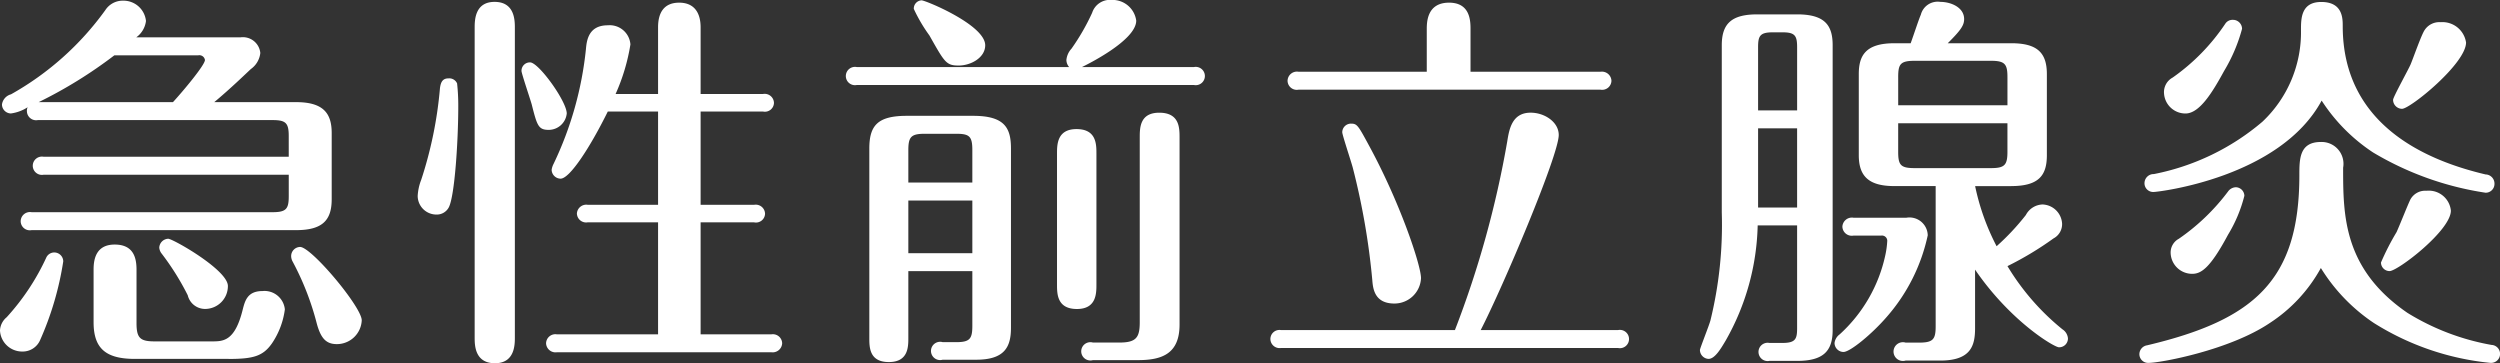 <svg xmlns="http://www.w3.org/2000/svg" width="224.25" height="32.593" viewBox="0 0 224.25 32.593">
  <rect x="0" y="0" width="224.25" height="32.593" fill="#333333" stroke="none"/>
  <defs>
    <style>
      .cls-1 {
        fill: #fff;
        fill-rule: evenodd;
      }
    </style>
  </defs>
  <path id="txt_mainimg_ttl_kyuseizenritsusenen.svg" class="cls-1" d="M706.5,224.6c1.471-1.225,2.836-2.555,3.291-2.975a2.028,2.028,0,0,0,.84-1.436,1.569,1.569,0,0,0-1.785-1.4H699.5a2.118,2.118,0,0,0,.875-1.47,2.028,2.028,0,0,0-2.065-1.82,1.855,1.855,0,0,0-1.576.84,26.2,26.2,0,0,1-8.47,7.561,1.1,1.1,0,0,0-.806.91,0.814,0.814,0,0,0,.806.805,3.644,3.644,0,0,0,1.5-.56,0.692,0.692,0,0,0-.07.35,0.827,0.827,0,0,0,.98.805h21.072c1.19,0,1.435.28,1.435,1.435V229.5H691.2a0.821,0.821,0,1,0,0,1.611h21.982v1.925c0,1.12-.21,1.435-1.435,1.435H690.116a0.834,0.834,0,0,0-.98.805,0.821,0.821,0,0,0,.98.805h23.732c2.345,0,3.186-.875,3.186-2.765v-5.951c0-1.75-.736-2.765-3.186-2.765H706.5Zm-15.751,0a40.576,40.576,0,0,0,6.791-4.2h7.525a0.506,0.506,0,0,1,.6.42c0,0.456-2,2.836-2.87,3.781H690.746ZM687.28,245.08a1.987,1.987,0,0,0,2,1.89,1.7,1.7,0,0,0,1.61-1.05,27.708,27.708,0,0,0,2.065-7.036,0.808,0.808,0,0,0-.805-0.8,0.792,0.792,0,0,0-.7.42,20.823,20.823,0,0,1-3.571,5.391A1.64,1.64,0,0,0,687.28,245.08Zm20.513,2.555c2.205,0,3.08-.245,3.885-1.4a7.06,7.06,0,0,0,1.155-3.045,1.833,1.833,0,0,0-2-1.645c-1.365,0-1.575.875-1.785,1.68-0.7,2.835-1.75,2.835-2.766,2.835h-5.145c-1.3,0-1.61-.315-1.61-1.645v-4.8c0-1.12-.315-2.24-1.96-2.24-1.681,0-1.891,1.33-1.891,2.24v4.726c0,2.38,1.12,3.29,3.711,3.29h8.4Zm11.936-3.465c0-1.19-4.516-6.581-5.531-6.581a0.822,0.822,0,0,0-.8.84,1.055,1.055,0,0,0,.105.42,24.794,24.794,0,0,1,2.2,5.636c0.35,1.26.805,1.82,1.786,1.82A2.231,2.231,0,0,0,719.729,244.17Zm-12.006-3.08c0-1.436-4.936-4.236-5.356-4.236a0.838,0.838,0,0,0-.8.8,0.985,0.985,0,0,0,.21.525,23.283,23.283,0,0,1,2.345,3.746,1.6,1.6,0,0,0,1.575,1.225A2.048,2.048,0,0,0,707.723,241.09Zm38.587-15.647v8.366h-6.3a0.844,0.844,0,0,0-.981.77,0.827,0.827,0,0,0,.981.8h6.3V245.43h-9.066a0.834,0.834,0,0,0-.98.805,0.848,0.848,0,0,0,.98.8h19.217a0.856,0.856,0,0,0,.98-0.8,0.834,0.834,0,0,0-.98-0.805h-6.335V235.384h4.8a0.815,0.815,0,0,0,.98-0.77,0.834,0.834,0,0,0-.98-0.805h-4.8v-8.366h5.6a0.815,0.815,0,0,0,.98-0.77,0.834,0.834,0,0,0-.98-0.805h-5.6v-5.986c0-1.19-.49-2.205-1.926-2.205-1.365,0-1.89.91-1.89,2.205v5.986H742.5a17.7,17.7,0,0,0,1.33-4.446,1.864,1.864,0,0,0-2.03-1.715c-1.715,0-1.891,1.33-1.961,2.135a31.109,31.109,0,0,1-2.9,10.291,1.757,1.757,0,0,0-.175.526,0.813,0.813,0,0,0,.8.805c0.84,0,2.7-2.906,4.236-6.021h4.515Zm-12.846-7.491c0-.665,0-2.345-1.82-2.345-1.786,0-1.786,1.68-1.786,2.345V245.71c0,0.665,0,2.31,1.821,2.31,1.785,0,1.785-1.68,1.785-2.31V217.952Zm-5.951,4.516c-0.49,0-.7.28-0.77,0.91a36.189,36.189,0,0,1-1.68,8.191,4.646,4.646,0,0,0-.315,1.435,1.679,1.679,0,0,0,1.68,1.68,1.216,1.216,0,0,0,1.12-.665c0.525-1.05.84-5.986,0.84-9.031a18.472,18.472,0,0,0-.105-2.065A0.763,0.763,0,0,0,727.513,222.468Zm7.316-1.435a0.755,0.755,0,0,0-.77.77c0,0.21.77,2.485,0.91,2.975,0.49,1.925.595,2.31,1.54,2.31a1.633,1.633,0,0,0,1.61-1.47C738.119,224.533,735.6,221.033,734.829,221.033ZM774.5,239.759v4.9c0,1.155-.21,1.47-1.436,1.47h-1.225a0.82,0.82,0,1,0,0,1.575h3.011c2.59,0,3.115-1.19,3.115-2.87V228.768c0-1.855-.56-2.94-3.395-2.94h-5.951c-2.625,0-3.36.875-3.36,2.94v16.977c0,0.84,0,2.17,1.75,2.17s1.75-1.365,1.75-2.17v-5.986H774.5Zm-5.741-1.61v-4.725H774.5v4.725h-5.741Zm0-6.335v-2.906c0-1.19.245-1.47,1.47-1.47h2.835c1.191,0,1.436.245,1.436,1.47v2.906h-5.741Zm15.577-10.361c0.42-.21,4.865-2.381,4.865-4.166a2.147,2.147,0,0,0-2.205-1.855,1.676,1.676,0,0,0-1.75,1.155,19.727,19.727,0,0,1-1.855,3.22,1.737,1.737,0,0,0-.455,1.015,1.007,1.007,0,0,0,.245.631H764.134a0.821,0.821,0,1,0,0,1.61h30.243a0.821,0.821,0,1,0,0-1.61H784.331Zm-14.387-5.986a0.74,0.74,0,0,0-.7.77,14.063,14.063,0,0,0,1.4,2.38c1.365,2.416,1.5,2.7,2.626,2.7,1.085,0,2.38-.7,2.38-1.821C775.65,217.672,770.294,215.467,769.944,215.467Zm15.682,13.756c0-.84,0-2.205-1.785-2.205-1.751,0-1.751,1.4-1.751,2.205V240.95c0,0.84,0,2.205,1.786,2.205,1.75,0,1.75-1.4,1.75-2.205V229.223Zm-0.315,16.942a0.82,0.82,0,1,0,0,1.575h4.06c2.17,0,3.711-.595,3.711-3.185V227.788c0-.875,0-2.24-1.821-2.24-1.75,0-1.75,1.365-1.75,2.24v16.557c0,1.365-.315,1.82-1.82,1.82h-2.38Zm18.439-24.292a0.841,0.841,0,0,0-.98.805,0.827,0.827,0,0,0,.98.805h27.093a0.834,0.834,0,0,0,.98-0.805,0.856,0.856,0,0,0-.98-0.805H819.187v-3.781c0-.735,0-2.415-1.925-2.415-2,0-2,1.785-2,2.415v3.781H803.75Zm-1.575,23.172a0.813,0.813,0,0,0-.945.805,0.827,0.827,0,0,0,.945.805h30.243a0.821,0.821,0,1,0,0-1.61H820.1c2-3.885,7-15.682,7-17.5,0-1.155-1.26-2-2.521-2-1.68,0-1.925,1.5-2.1,2.59a89.13,89.13,0,0,1-4.69,16.907H802.175Zm10.186-2.38a2.385,2.385,0,0,0,2.38-2.275c0-1.156-1.89-6.826-4.725-12.007-0.91-1.68-1.015-1.855-1.54-1.855a0.781,0.781,0,0,0-.8.77c0,0.245.8,2.625,0.945,3.185a63.6,63.6,0,0,1,1.75,10.082C810.436,241.335,810.576,242.665,812.361,242.665ZM867.7,232.129c2.485,0,3.185-.98,3.185-2.766v-7.28c0-1.891-.84-2.766-3.185-2.766h-5.706c1.19-1.19,1.47-1.61,1.47-2.17,0-1.05-1.19-1.54-2.135-1.54a1.559,1.559,0,0,0-1.75,1.155c-0.175.385-.63,1.785-0.91,2.555H857.2c-2.591,0-3.186,1.12-3.186,2.766v7.28c0,1.926.945,2.766,3.186,2.766h3.71V244.7c0,1.155-.21,1.47-1.47,1.47h-1.225a0.841,0.841,0,1,0,0,1.61h3.115c2.765,0,3.115-1.365,3.115-2.905v-5.251c3.186,4.656,7.106,6.966,7.526,6.966a0.79,0.79,0,0,0,.805-0.805,1.074,1.074,0,0,0-.49-0.805,21.615,21.615,0,0,1-4.935-5.671,29.058,29.058,0,0,0,4.13-2.485,1.448,1.448,0,0,0,.77-1.33,1.821,1.821,0,0,0-1.75-1.715,1.756,1.756,0,0,0-1.5.945,21.372,21.372,0,0,1-2.625,2.8,20.824,20.824,0,0,1-1.926-5.39H867.7Zm-10.151-9.766c0-1.155.175-1.471,1.47-1.471h6.861c1.26,0,1.47.316,1.47,1.471v2.52h-9.8v-2.52Zm9.8,6.685c0,1.19-.245,1.47-1.47,1.47h-6.861c-1.26,0-1.47-.28-1.47-1.47v-2.555h9.8v2.555Zm-18.867,6.616v9.206c0,0.98-.14,1.33-1.33,1.33H846a0.821,0.821,0,1,0,0,1.61h2.485c2.345,0,3.185-.875,3.185-2.765V219.492c0-1.785-.7-2.765-3.185-2.765H844.91c-2.275,0-3.185.805-3.185,2.765v15.017a35.991,35.991,0,0,1-1.015,9.661c-0.105.42-.945,2.52-0.945,2.66a0.808,0.808,0,0,0,.77.8c0.56,0,1.085-.875,1.54-1.645a21.816,21.816,0,0,0,2.87-10.326h3.536Zm-3.5-1.61v-7.106h3.5v7.106h-3.5Zm0-8.716v-5.671c0-1.015.175-1.33,1.331-1.33h0.84c1.12,0,1.33.28,1.33,1.33v5.671h-3.5Zm8.541,9.626a0.856,0.856,0,0,0-.98.805,0.841,0.841,0,0,0,.98.805h2.486a0.474,0.474,0,0,1,.56.455,7.83,7.83,0,0,1-.175,1.3,13.4,13.4,0,0,1-4.1,7.106,1.125,1.125,0,0,0-.455.77,0.814,0.814,0,0,0,.8.805c0.6,0,2.556-1.61,3.886-3.15a16.281,16.281,0,0,0,3.675-7.316,1.64,1.64,0,0,0-1.925-1.575h-4.761Zm42.011-10.5a15.9,15.9,0,0,0,4.621,4.655,27.666,27.666,0,0,0,10.081,3.606,0.79,0.79,0,0,0,.8-0.8,0.821,0.821,0,0,0-.8-0.84c-5.041-1.191-12.812-4.271-12.812-13.3,0-.7,0-2.17-1.925-2.17-1.82,0-1.82,1.5-1.82,2.52a11.012,11.012,0,0,1-3.465,8.226,21.34,21.34,0,0,1-9.731,4.691,0.822,0.822,0,0,0-.841.8,0.781,0.781,0,0,0,.841.805C880.866,232.654,891.787,231.394,895.532,224.463Zm-7.946-7.246a0.775,0.775,0,0,0-.7.35,18.313,18.313,0,0,1-4.725,4.831,1.481,1.481,0,0,0-.77,1.4,1.924,1.924,0,0,0,1.925,1.82c1.26,0,2.415-1.89,3.465-3.815a14.775,14.775,0,0,0,1.61-3.781A0.814,0.814,0,0,0,887.586,217.217Zm18.622,0.21a1.573,1.573,0,0,0-1.435.7c-0.28.385-1.05,2.59-1.26,3.081s-1.575,2.94-1.575,3.185a0.813,0.813,0,0,0,.805.805c0.735,0,5.741-4.06,5.741-5.951A2.144,2.144,0,0,0,906.208,217.427Zm-10.746,22.052a16.083,16.083,0,0,0,4.761,4.936,24,24,0,0,0,10.431,3.57,0.807,0.807,0,1,0,.105-1.61,21.479,21.479,0,0,1-7.526-2.87c-5.776-3.956-5.776-8.786-5.776-13.022a1.958,1.958,0,0,0-2-2.31c-1.925,0-1.925,1.54-1.925,2.976,0,9.451-4.06,12.986-13.651,15.261a0.815,0.815,0,0,0-.7.805,0.786,0.786,0,0,0,.876.77c0.98,0,7.175-1.12,10.816-3.57A13.783,13.783,0,0,0,895.462,239.479Zm-7.666-7.245a0.9,0.9,0,0,0-.665.385,18.947,18.947,0,0,1-4.41,4.235,1.394,1.394,0,0,0-.735,1.295A1.929,1.929,0,0,0,883.911,240c0.77,0,1.575-.42,3.22-3.5a12.626,12.626,0,0,0,1.47-3.5A0.785,0.785,0,0,0,887.8,232.234Zm17.152,0.315a1.517,1.517,0,0,0-1.47.805c-0.28.595-.91,2.2-1.225,2.9a22.559,22.559,0,0,0-1.4,2.73,0.775,0.775,0,0,0,.77.77c0.735,0,5.5-3.64,5.5-5.425A1.989,1.989,0,0,0,904.948,232.549Z" transform="translate(-687.281 -215.438)"/>
</svg>
